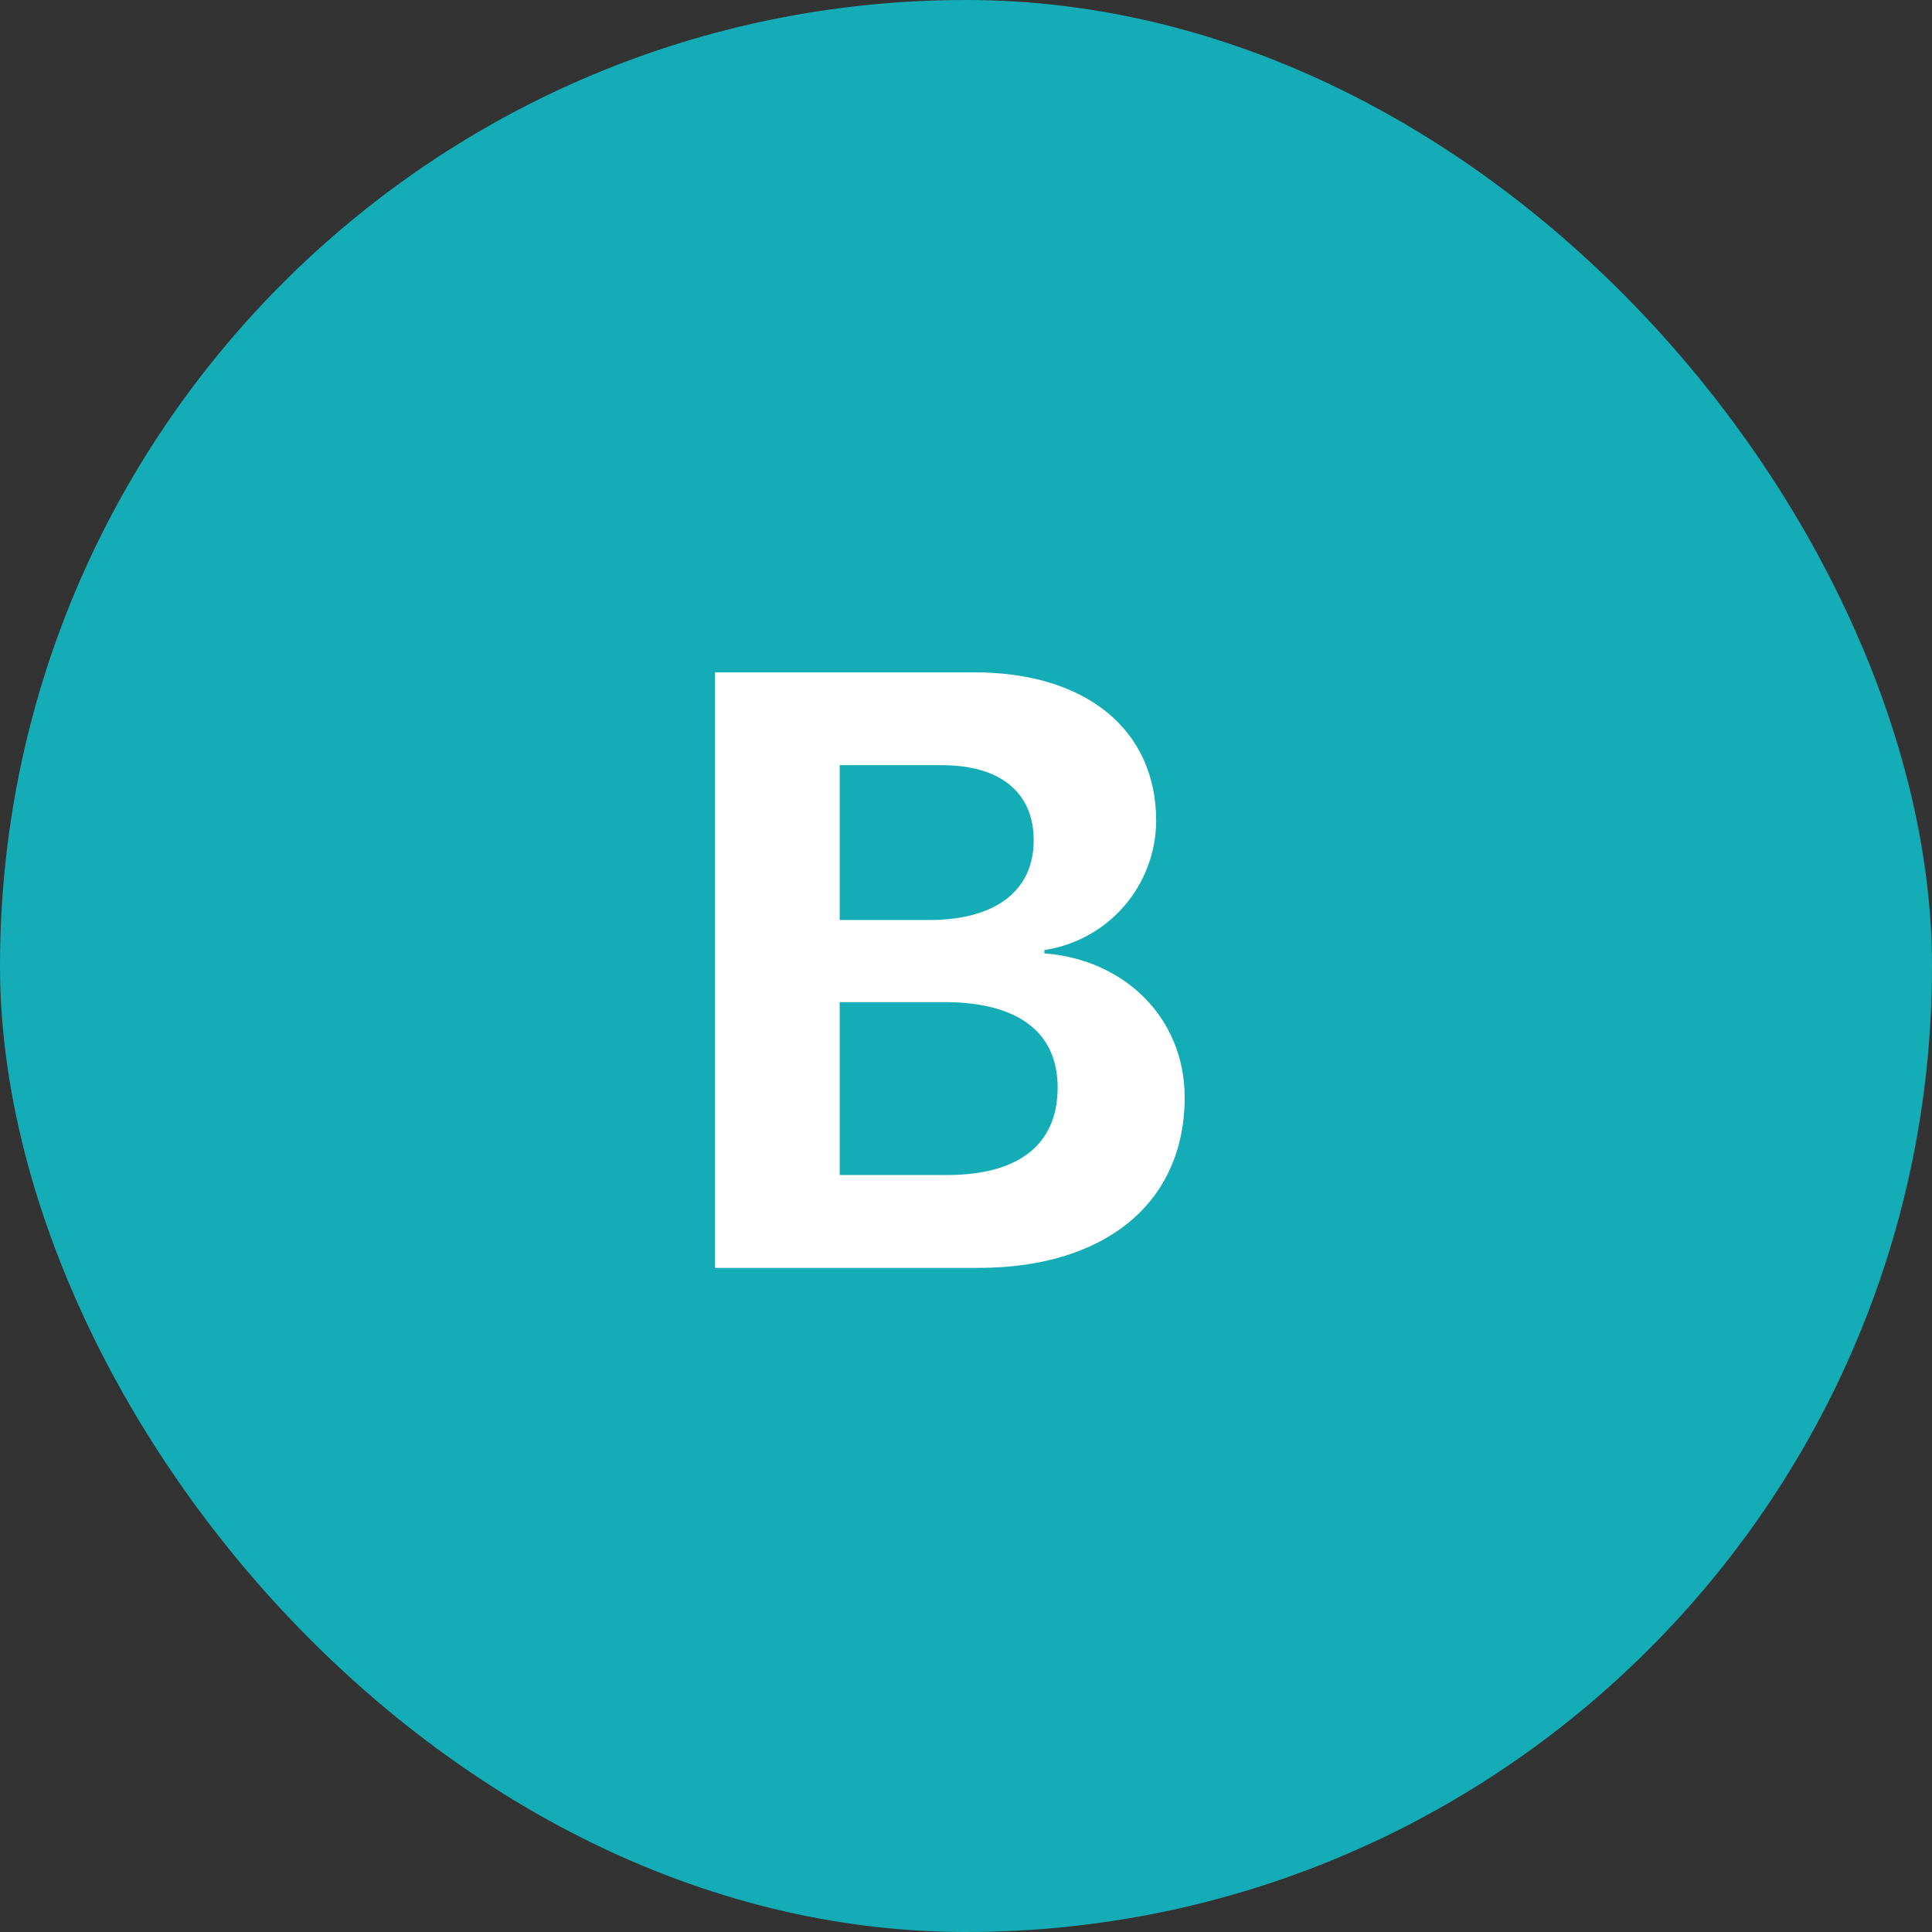 <svg width="80" height="80" viewBox="0 0 80 80" fill="none" xmlns="http://www.w3.org/2000/svg">
<rect x="0" y="0" width="80" height="80" fill="#333333" stroke="none"/>
<rect width="80" height="80" rx="40" fill="#14ACB6"/>
<path d="M40.525 52.5C45.79 52.5 49.055 49.782 49.055 45.442C49.055 42.177 46.595 39.735 43.245 39.477V39.34C44.528 39.147 45.7 38.501 46.549 37.52C47.398 36.539 47.868 35.287 47.875 33.99C47.875 30.215 44.97 27.84 40.34 27.84H29.608V52.5H40.525ZM34.77 31.685H39.01C41.417 31.685 42.803 32.812 42.803 34.795C42.803 36.88 41.23 38.095 38.477 38.095H34.77V31.682V31.685ZM34.77 48.655V41.495H39.095C42.138 41.495 43.795 42.725 43.795 45.032C43.795 47.39 42.188 48.655 39.215 48.655H34.767H34.77Z" fill="white"/>
</svg>

